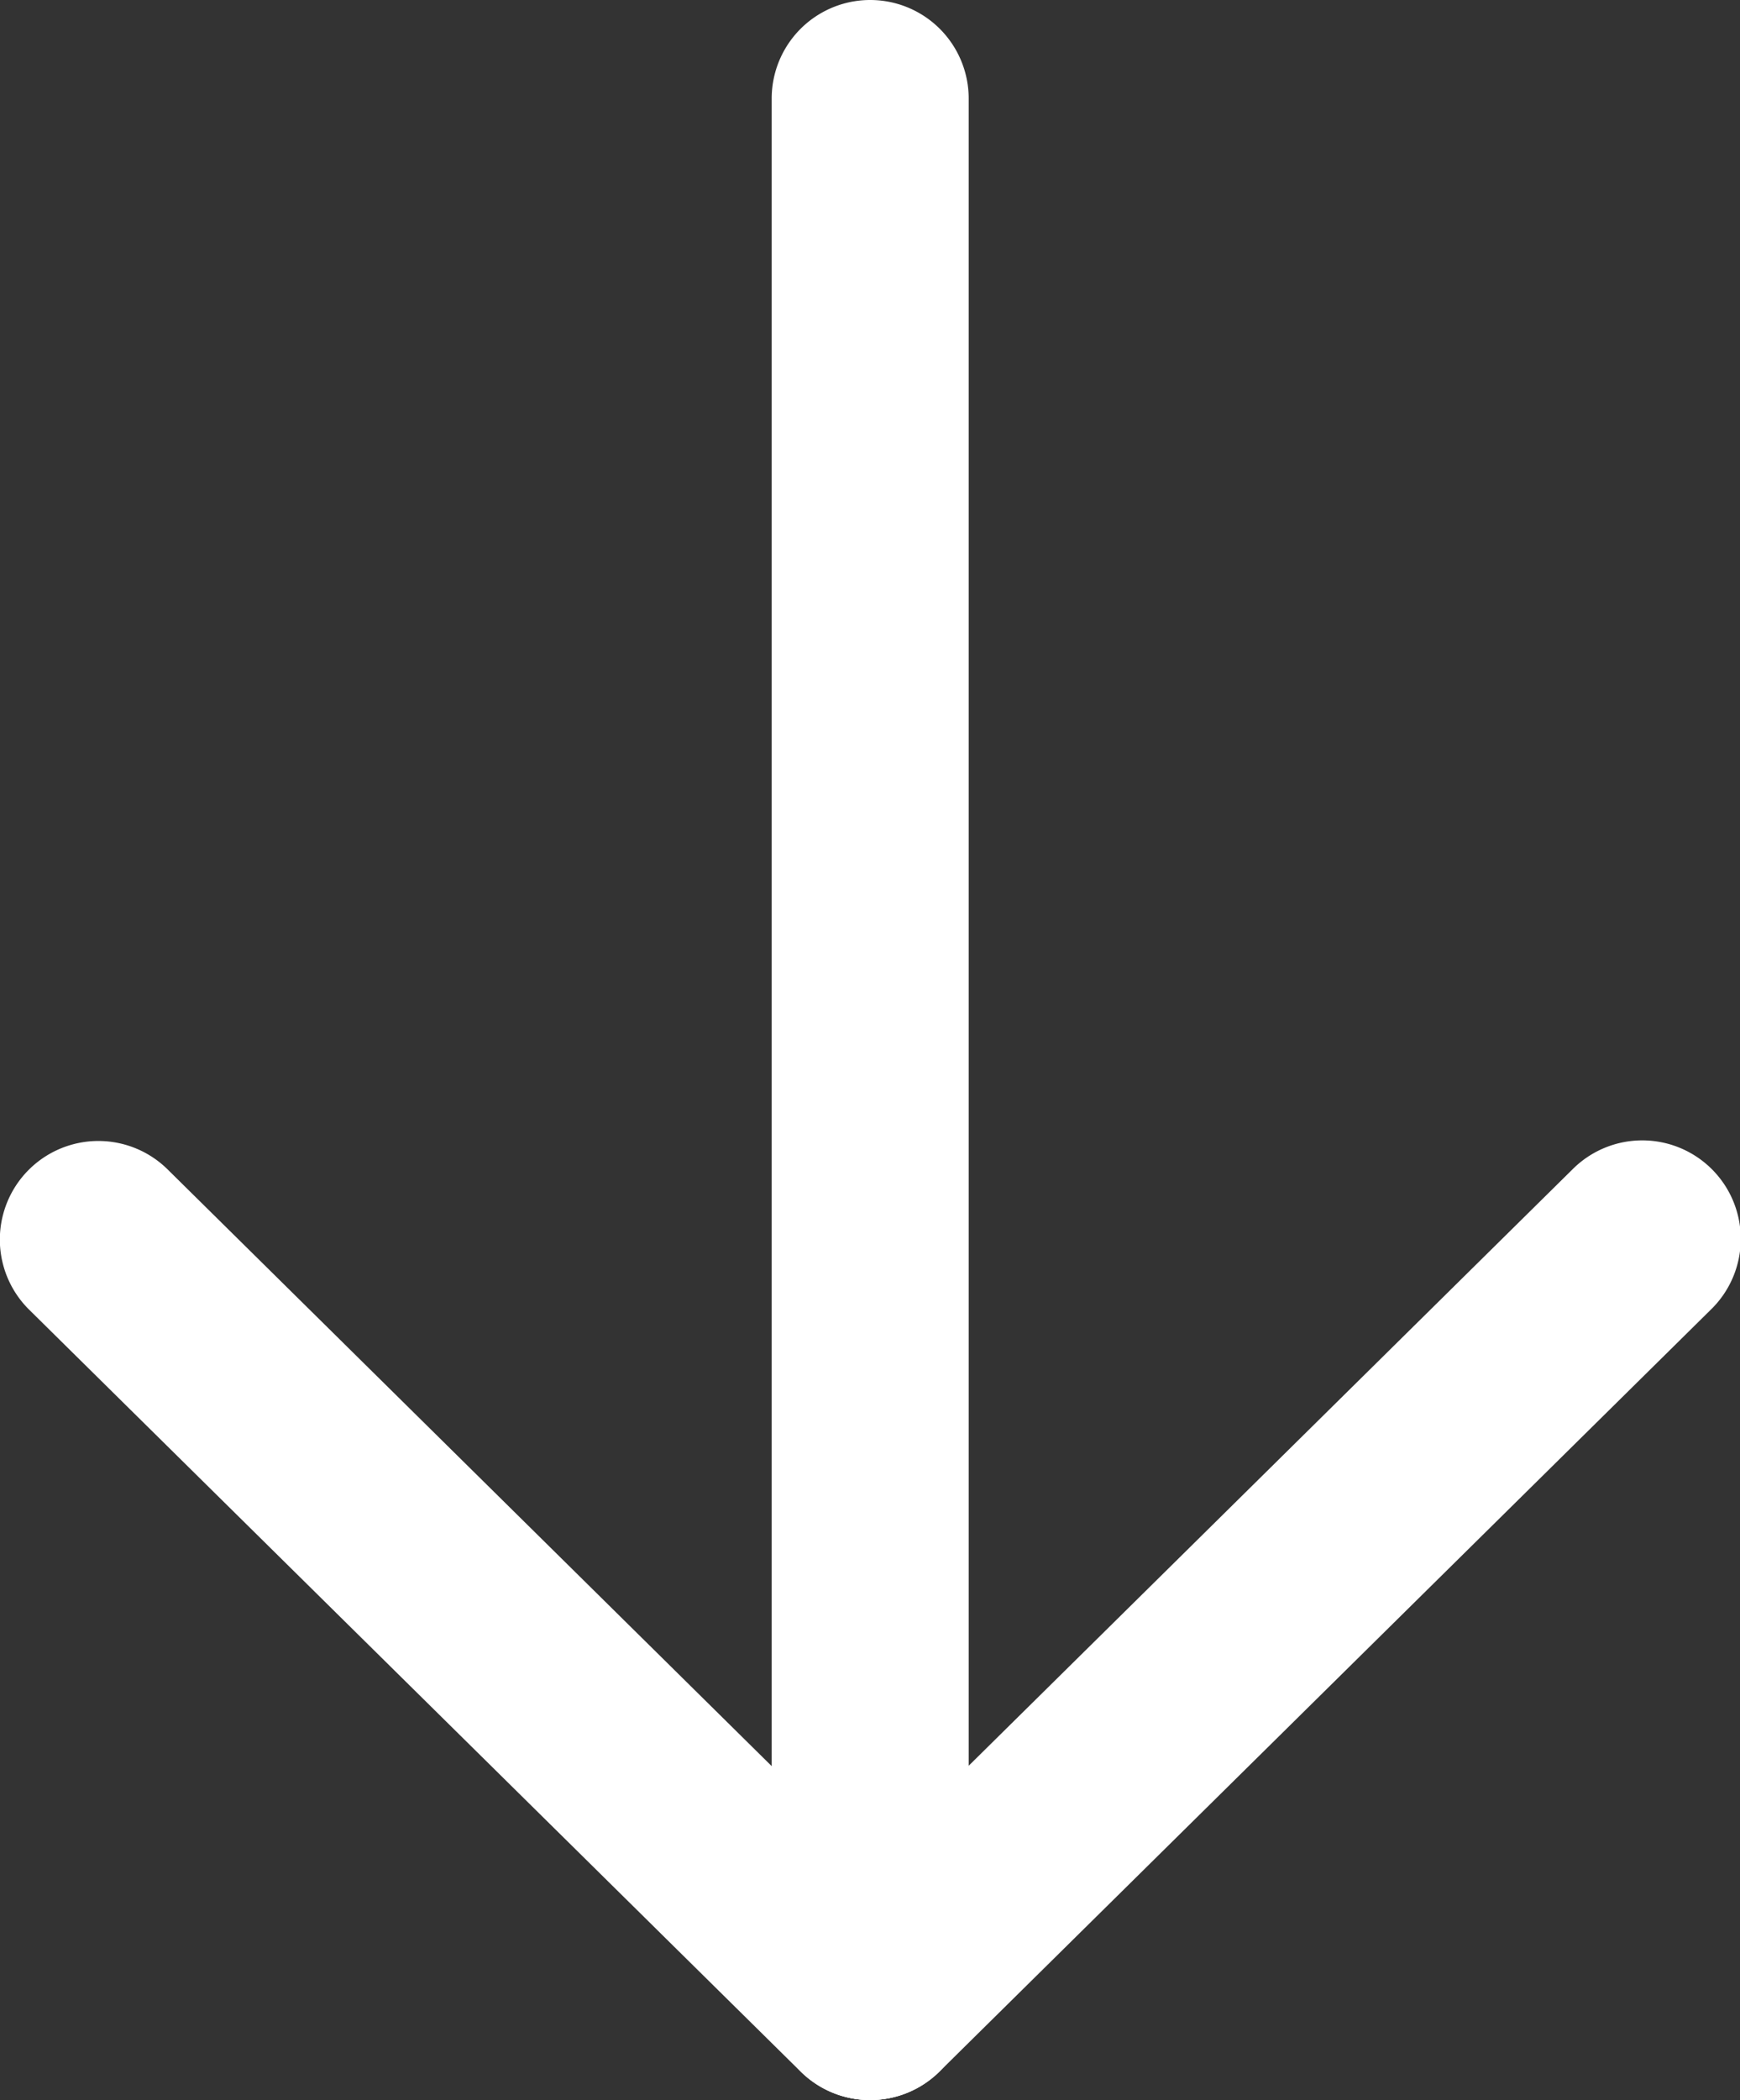 <svg id="Group_2051" data-name="Group 2051" xmlns="http://www.w3.org/2000/svg" xmlns:xlink="http://www.w3.org/1999/xlink" width="32.205" height="38.853" viewBox="0 0 32.205 38.853">
  <rect x="0" y="0" width="32.205" height="38.853" fill="#333333" stroke="none"/>
  <defs>
    <clipPath id="clip-path">
      <rect id="Rectangle_7954" data-name="Rectangle 7954" width="32.205" height="38.853" fill="#fff"/>
    </clipPath>
  </defs>
  <g id="Group_2050" data-name="Group 2050" clip-path="url(#clip-path)">
    <path id="Path_178" data-name="Path 178" d="M16.1,406.92a1.817,1.817,0,0,1-1.281-.526L.542,392.3A1.823,1.823,0,0,1,3.1,389.7l14.28,14.1a1.823,1.823,0,0,1-1.281,3.12" transform="translate(0 -368.067)" fill="#fff"/>
    <path id="Path_179" data-name="Path 179" d="M265.1,406.92a1.823,1.823,0,0,1-1.281-3.12L278.1,389.7a1.823,1.823,0,1,1,2.562,2.594l-14.28,14.1a1.817,1.817,0,0,1-1.281.526" transform="translate(-248.994 -368.067)" fill="#fff"/>
    <path id="Path_180" data-name="Path 180" d="M265.1,38.853a1.823,1.823,0,0,1-1.823-1.823V1.823a1.823,1.823,0,0,1,3.646,0V37.03a1.823,1.823,0,0,1-1.823,1.823" transform="translate(-248.994)" fill="#fff"/>
  </g>
</svg>
